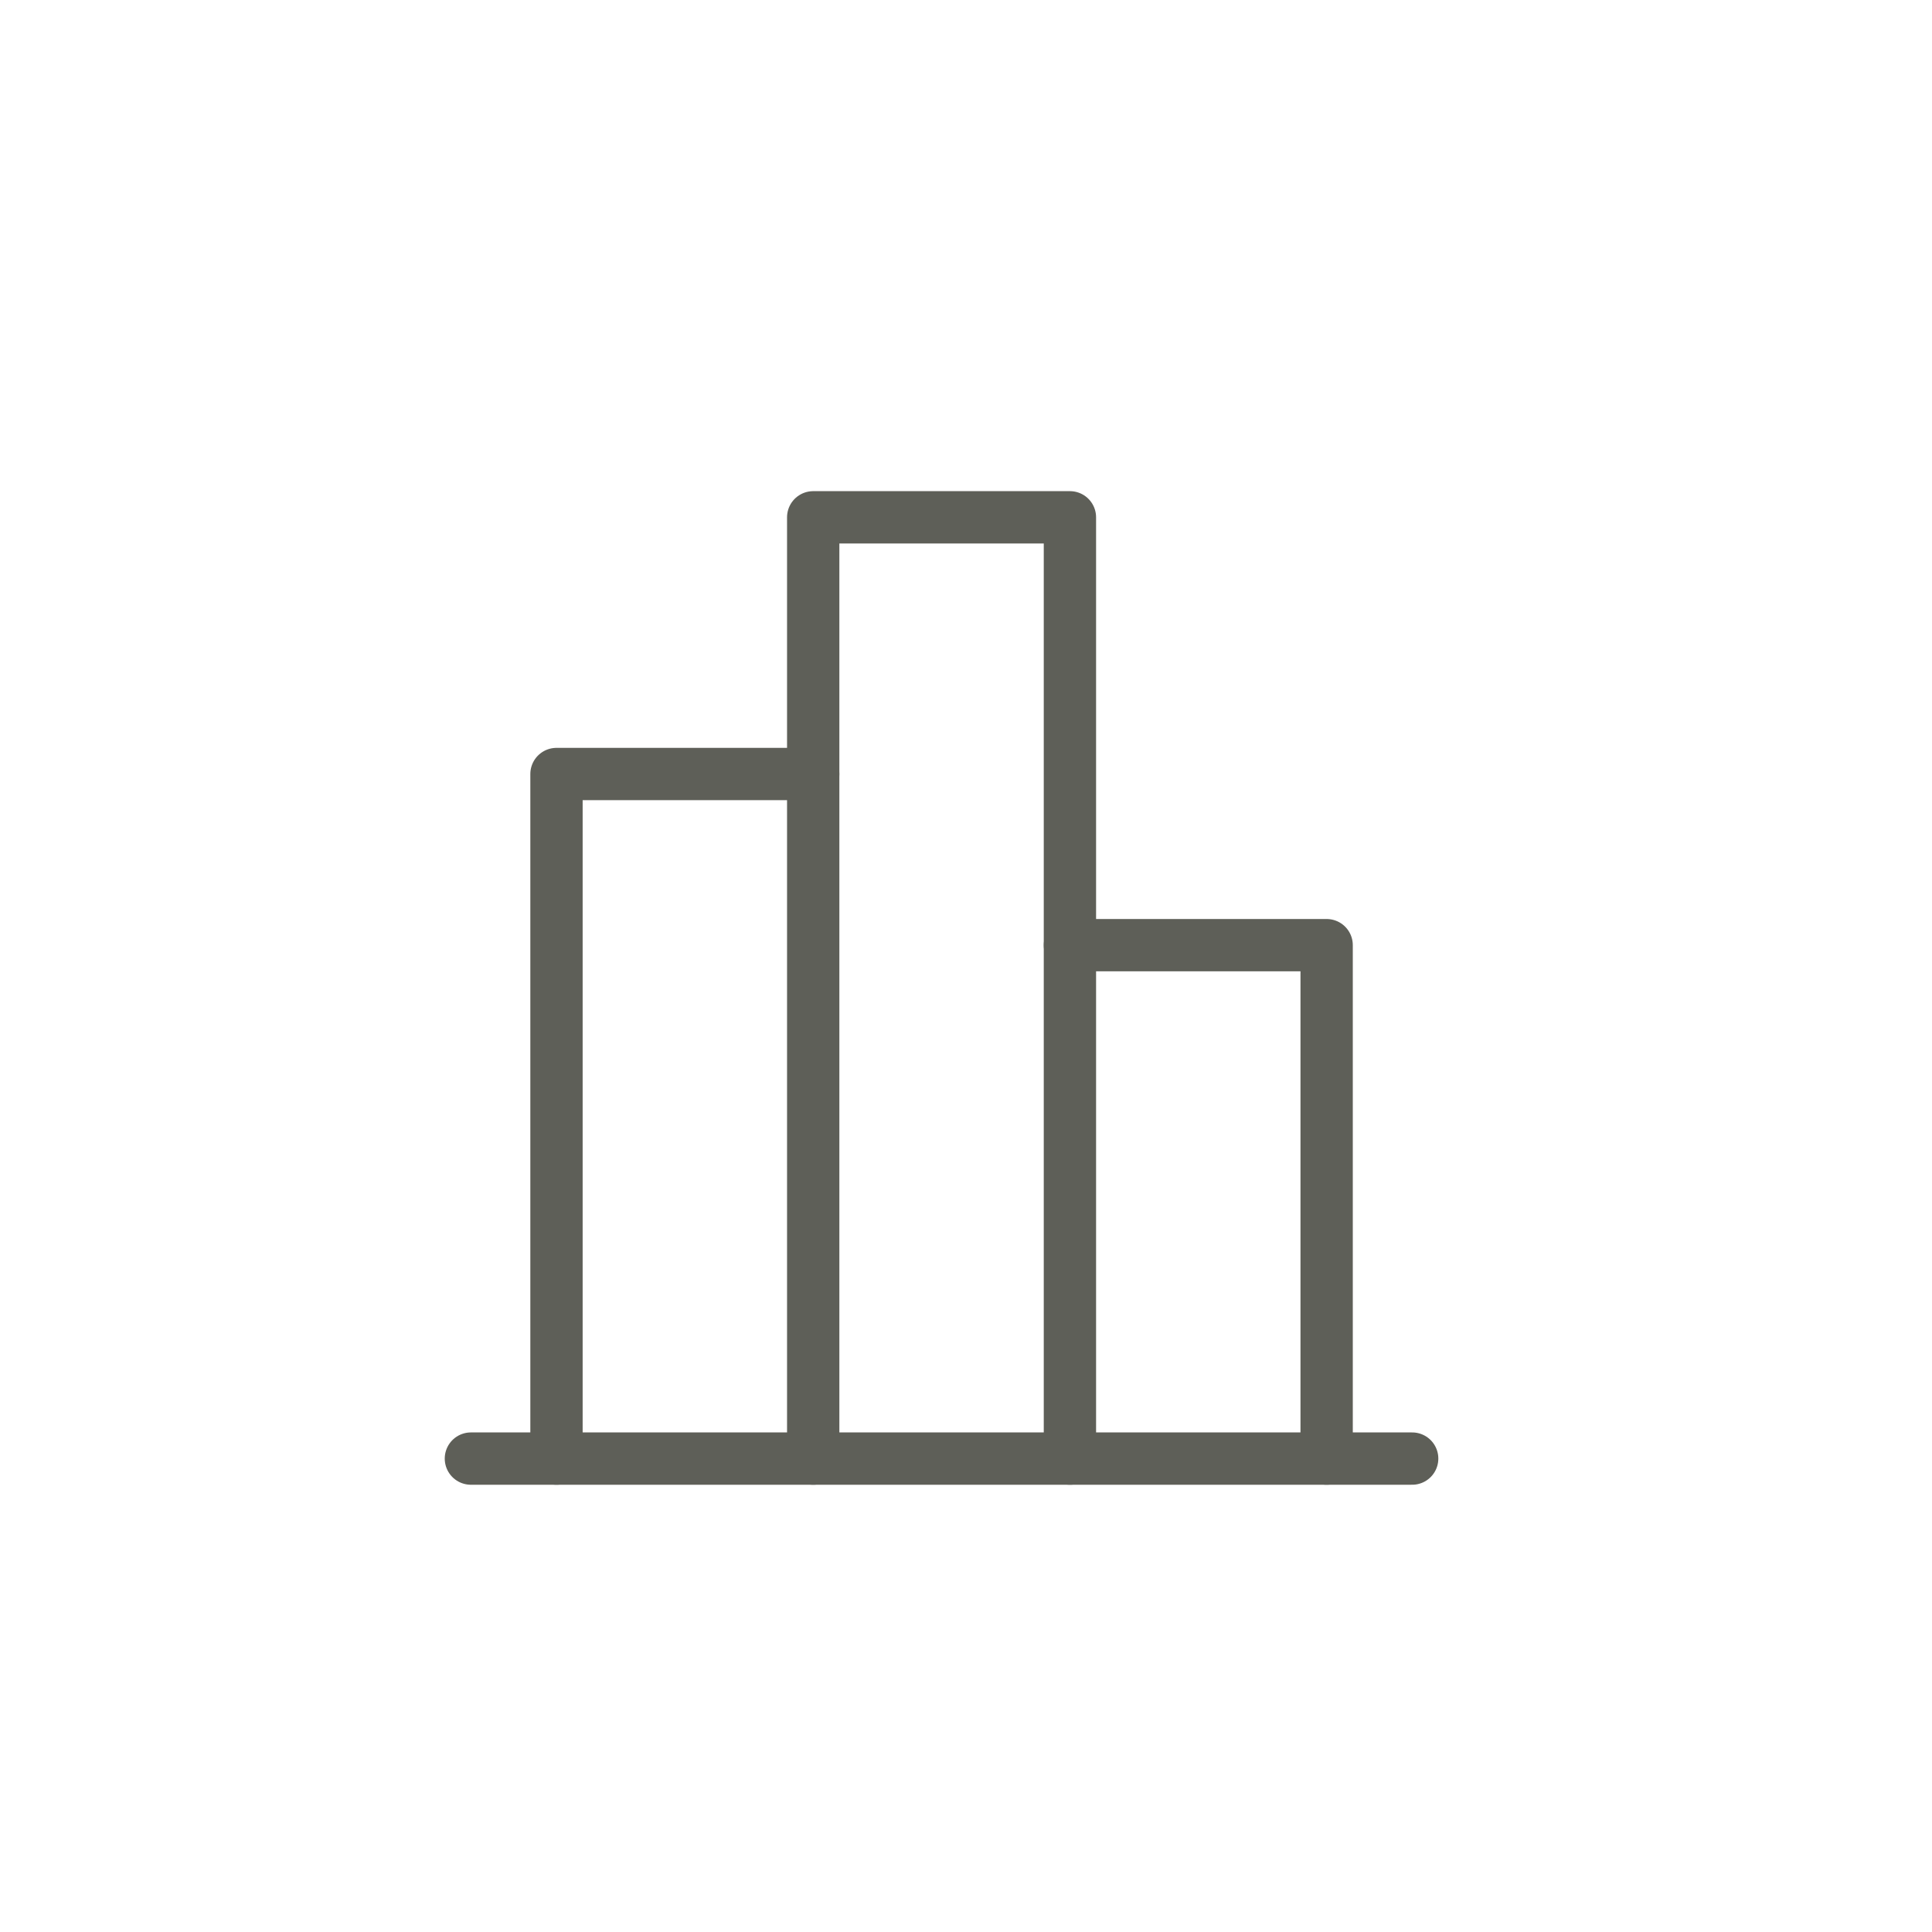 <svg width="242" height="242" viewBox="0 0 242 242" fill="none" xmlns="http://www.w3.org/2000/svg">
<path d="M176.887 182.701L58.984 182.701" stroke="#5E5F58" stroke-width="6.553" stroke-linecap="round" stroke-linejoin="round"/>
<path d="M69.705 182.701L69.705 96.953L101.86 96.953" stroke="#5E5F58" stroke-width="6.553" stroke-linecap="round" stroke-linejoin="round"/>
<path d="M101.861 182.701L101.861 64.798L134.017 64.798L134.017 182.701" stroke="#5E5F58" stroke-width="6.553" stroke-linecap="round" stroke-linejoin="round"/>
<path d="M134.018 118.39L166.173 118.39L166.173 182.701" stroke="#5E5F58" stroke-width="6.553" stroke-linecap="round" stroke-linejoin="round"/>
</svg>
